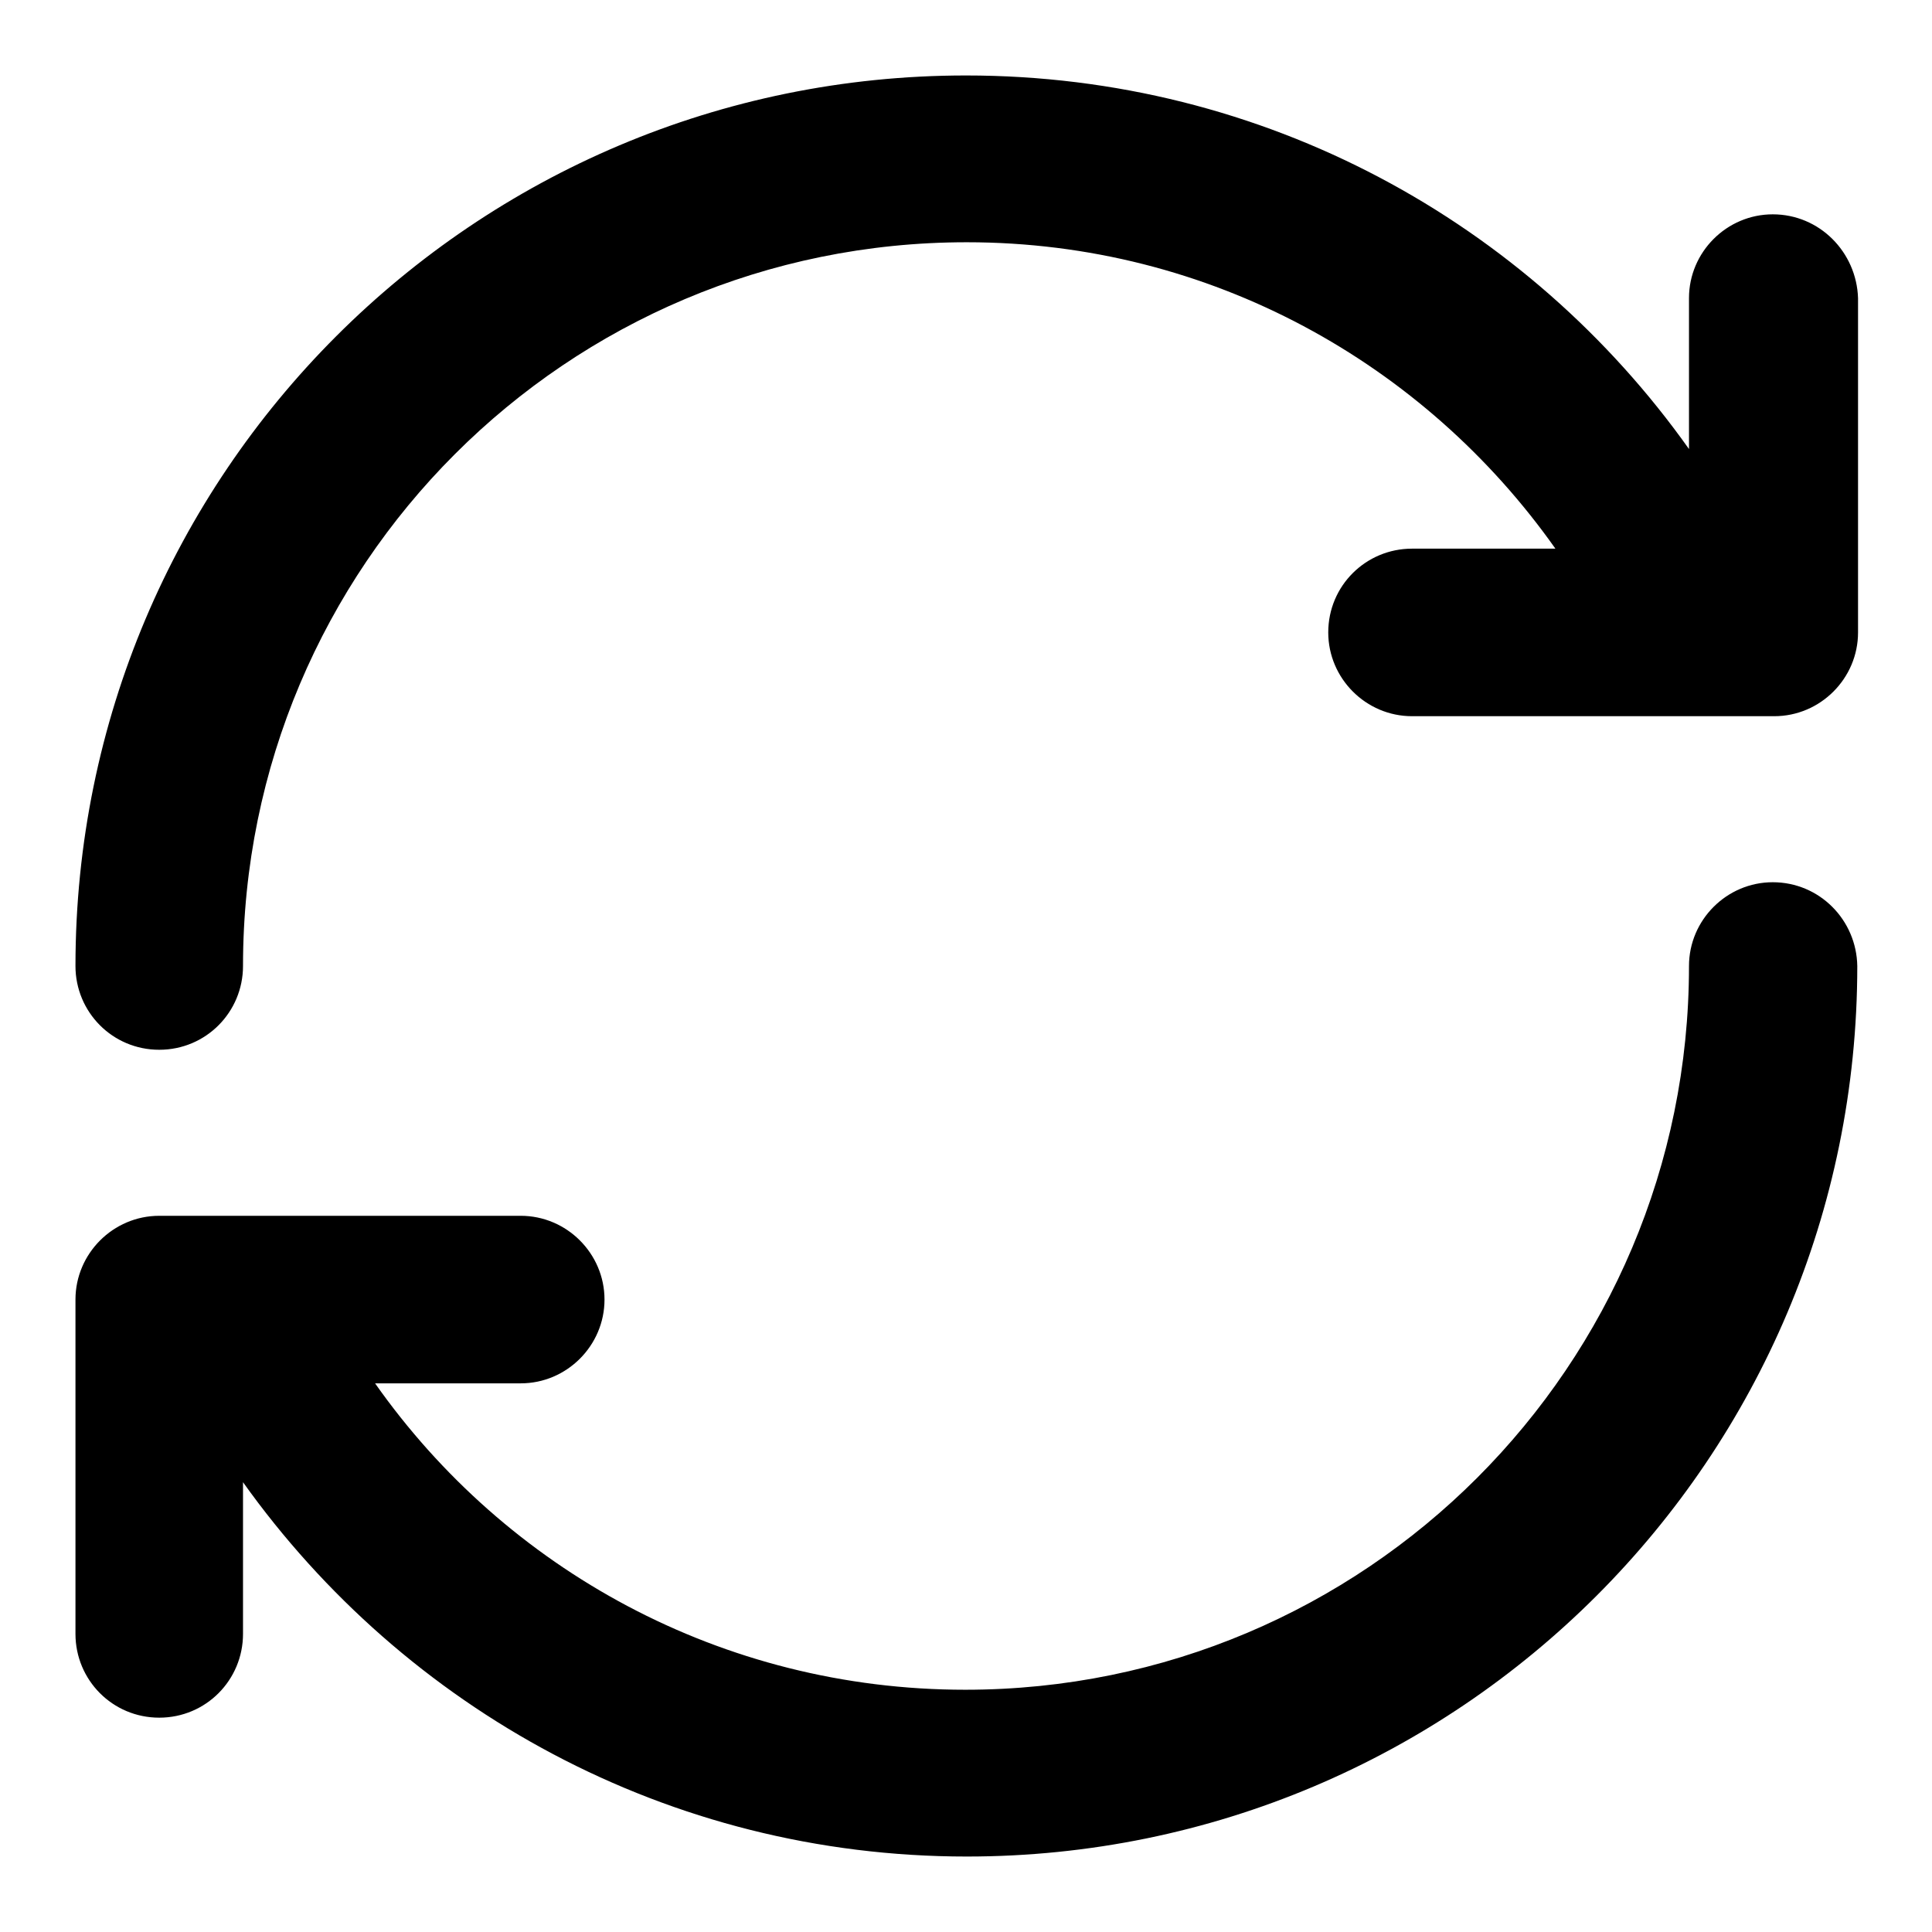 <?xml version="1.0" encoding="utf-8"?>
<!-- Svg Vector Icons : http://www.onlinewebfonts.com/icon -->
<!DOCTYPE svg PUBLIC "-//W3C//DTD SVG 1.1//EN" "http://www.w3.org/Graphics/SVG/1.1/DTD/svg11.dtd">
<svg version="1.1" xmlns="http://www.w3.org/2000/svg" xmlns:xlink="http://www.w3.org/1999/xlink" x="0px" y="0px" viewBox="0 0 256 256" enable-background="new 0 0 256 256" xml:space="preserve">
<g><g><path fill="#000000" d="M234.9,116.9c-6.1,0-11.1,5-11.1,11.1c0,53-42.9,95.9-95.9,95.9c-32.3,0-60.9-16-78.2-40.6H69c6.1,0,11.1-5,11.1-11.1c0-6.1-5-11.1-11.1-11.1H21.1c-6.1,0-11.1,5-11.1,11.1v44.3c0,6.1,4.9,11.1,11.1,11.1s11.1-5,11.1-11.1v-20.1c21.4,30,56.3,49.6,95.9,49.6c65.2,0,118-52.8,118-118C246,121.9,241.1,116.9,234.9,116.9z M234.9,28.4c-6.1,0-11.1,5-11.1,11.1v20C202.5,29.5,167.6,10,128,10C62.8,10,10,62.8,10,128c0,6.1,4.9,11.1,11.1,11.1s11.1-5,11.1-11.1c0-53,42.9-95.9,95.9-95.9c32.3,0,60.7,16.1,78,40.6h-19c-6.1,0-11.1,4.9-11.1,11.1c0,6.1,5,11.1,11.1,11.1h30.8h6.1h11.1c6.1,0,11.1-5,11.1-11.1V39.5C246,33.4,241.1,28.4,234.9,28.4z"/></g></g>
</svg>